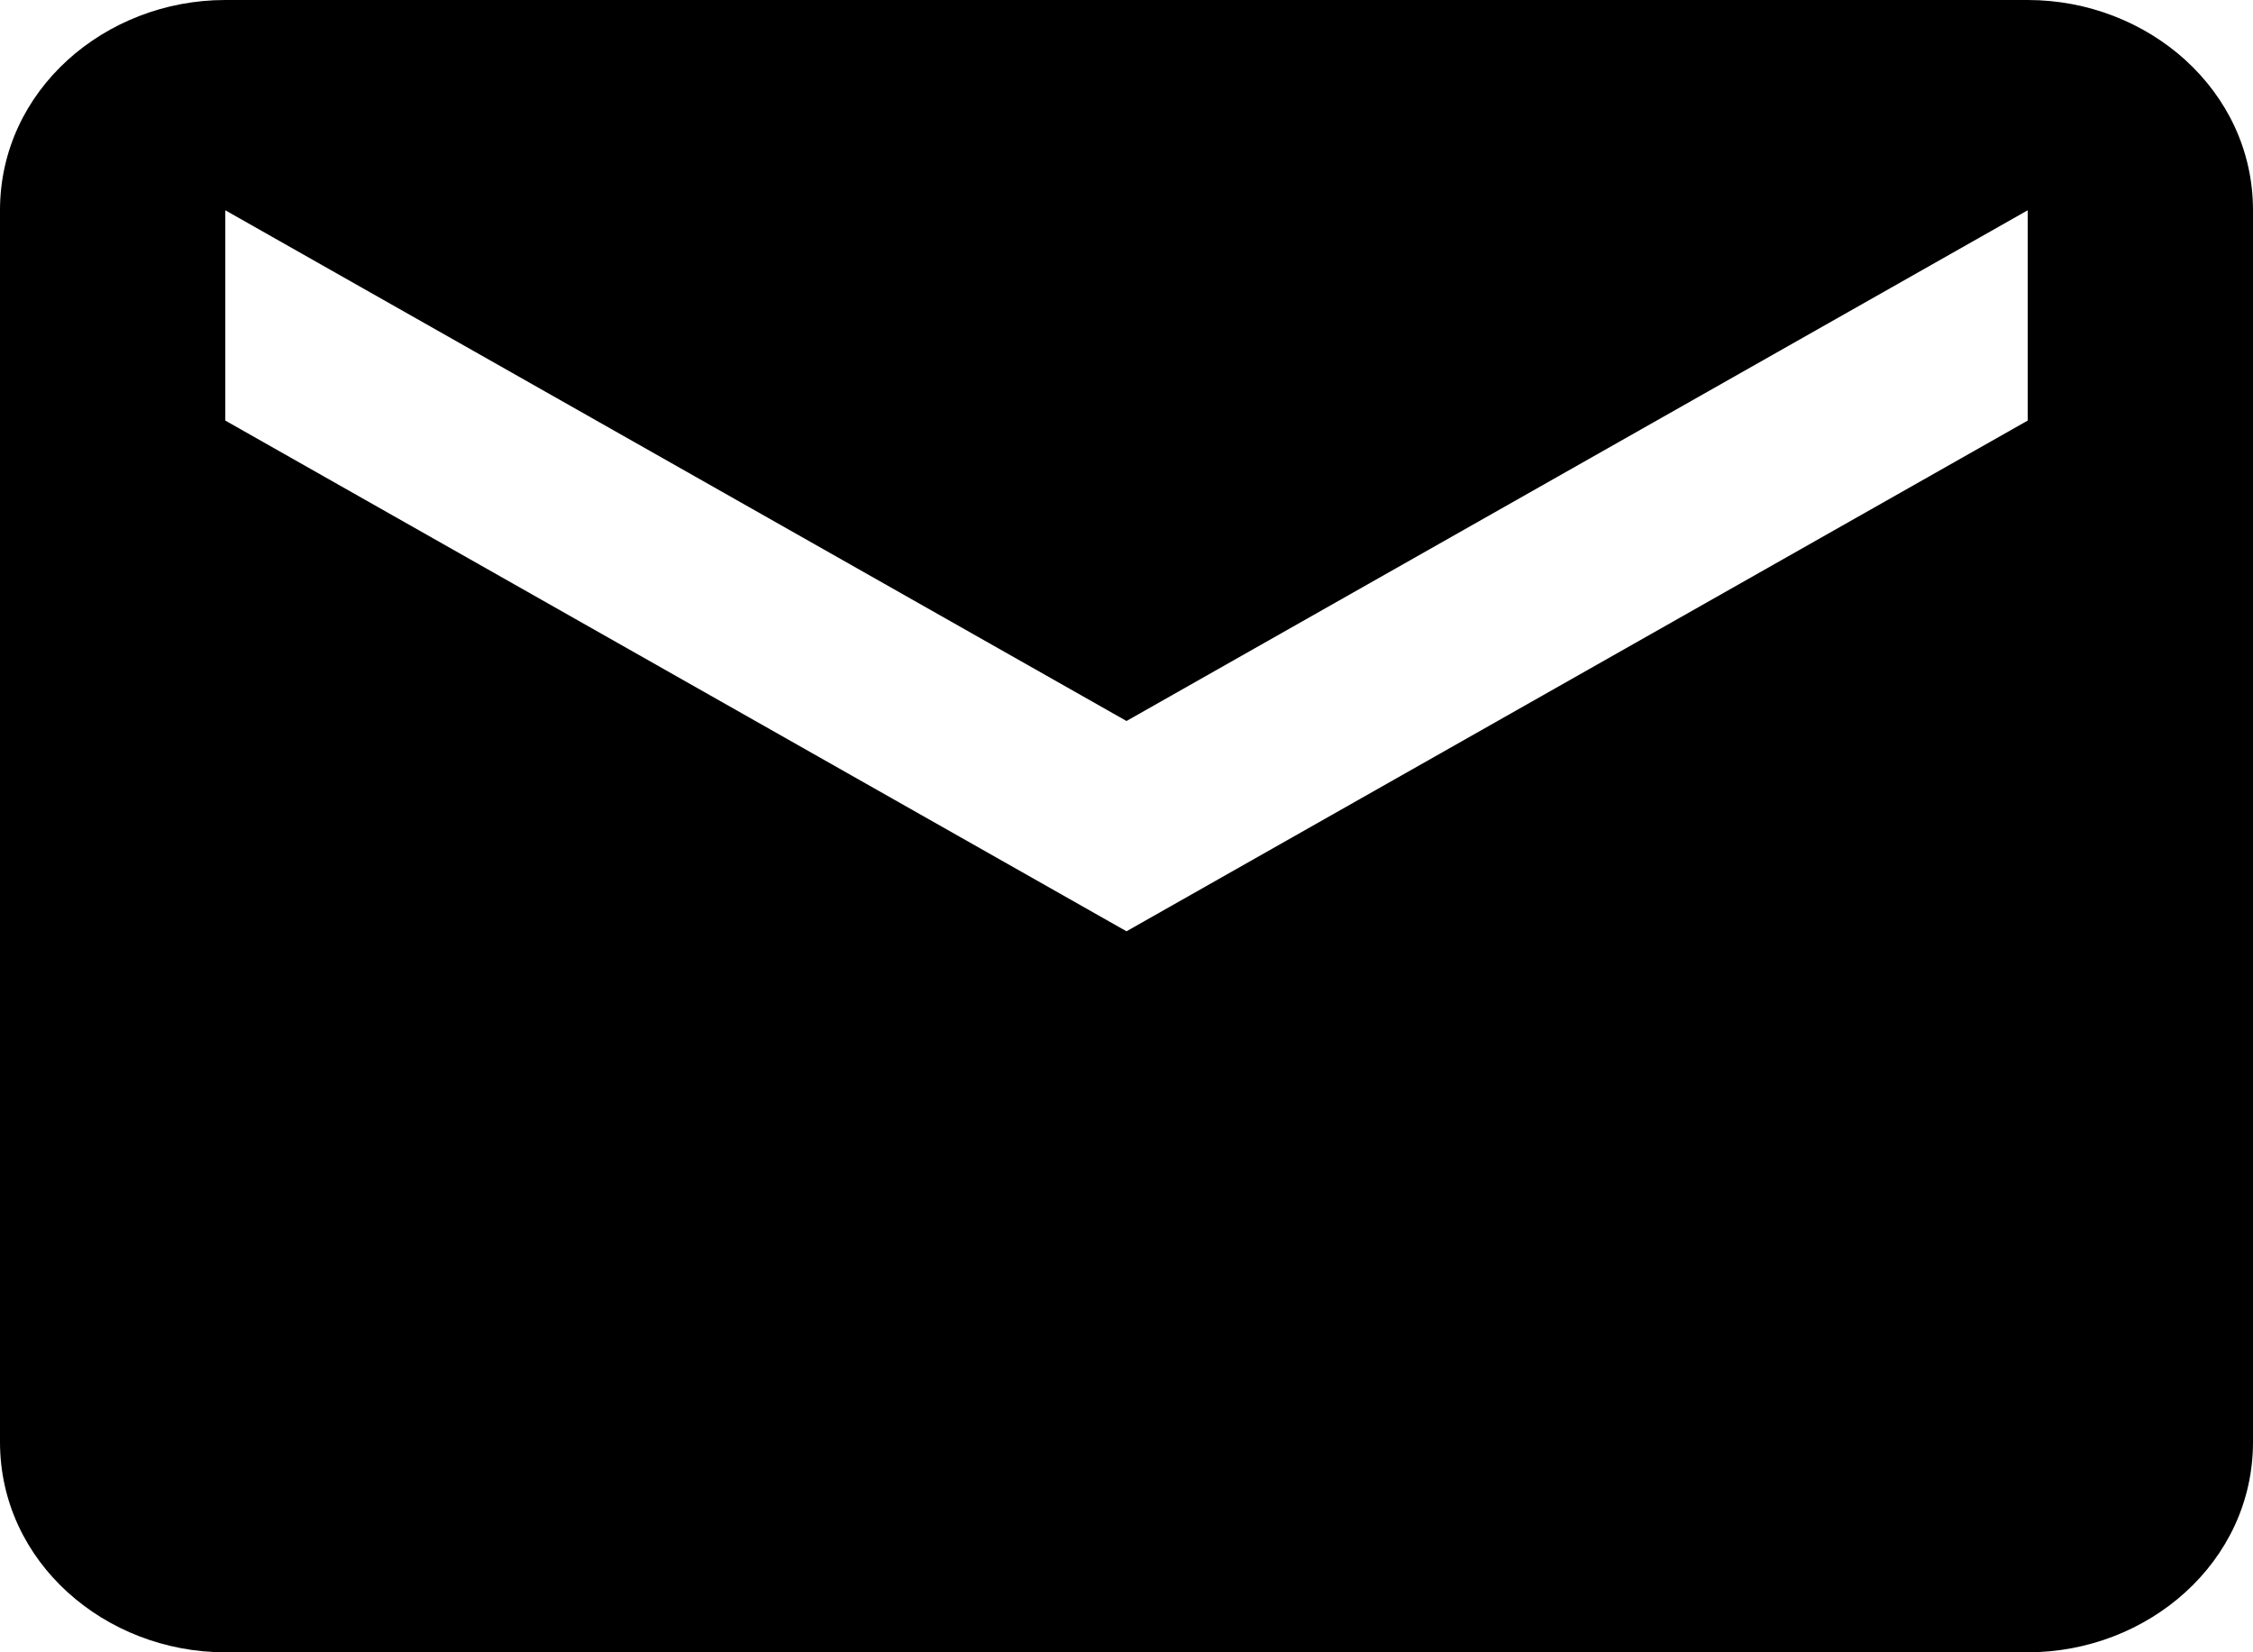 <?xml version="1.0" encoding="utf-8"?>
<!-- Generator: Adobe Illustrator 23.0.1, SVG Export Plug-In . SVG Version: 6.00 Build 0)  -->
<svg version="1.1" id="Laag_1" xmlns="http://www.w3.org/2000/svg" xmlns:xlink="http://www.w3.org/1999/xlink" x="0px" y="0px"
	 viewBox="0 0 15 11" style="enable-background:new 0 0 15 11;" xml:space="preserve">
<style type="text/css">
	.st0{fill:none;}
	.st1{clip-path:url(#SVGID_2_);}
</style>
<path class="st0" d="M0,0h15v11H0V0z"/>
<g>
	<defs>
		<rect id="SVGID_1_" width="15" height="11"/>
	</defs>
	<clipPath id="SVGID_2_">
		<use xlink:href="#SVGID_1_"  style="overflow:visible;"/>
	</clipPath>
	<g class="st1">
		<path d="M13.5,11h-12C0.7,11,0,10.4,0,9.6V1.4C0,0.6,0.7,0,1.5,0h12C14.3,0,15,0.6,15,1.4v8.2C15,10.4,14.3,11,13.5,11z M1.5,1.4
			v1.4l6,3.4l6-3.4V1.4l-6,3.4L1.5,1.4z"/>
	</g>
</g>
</svg>
